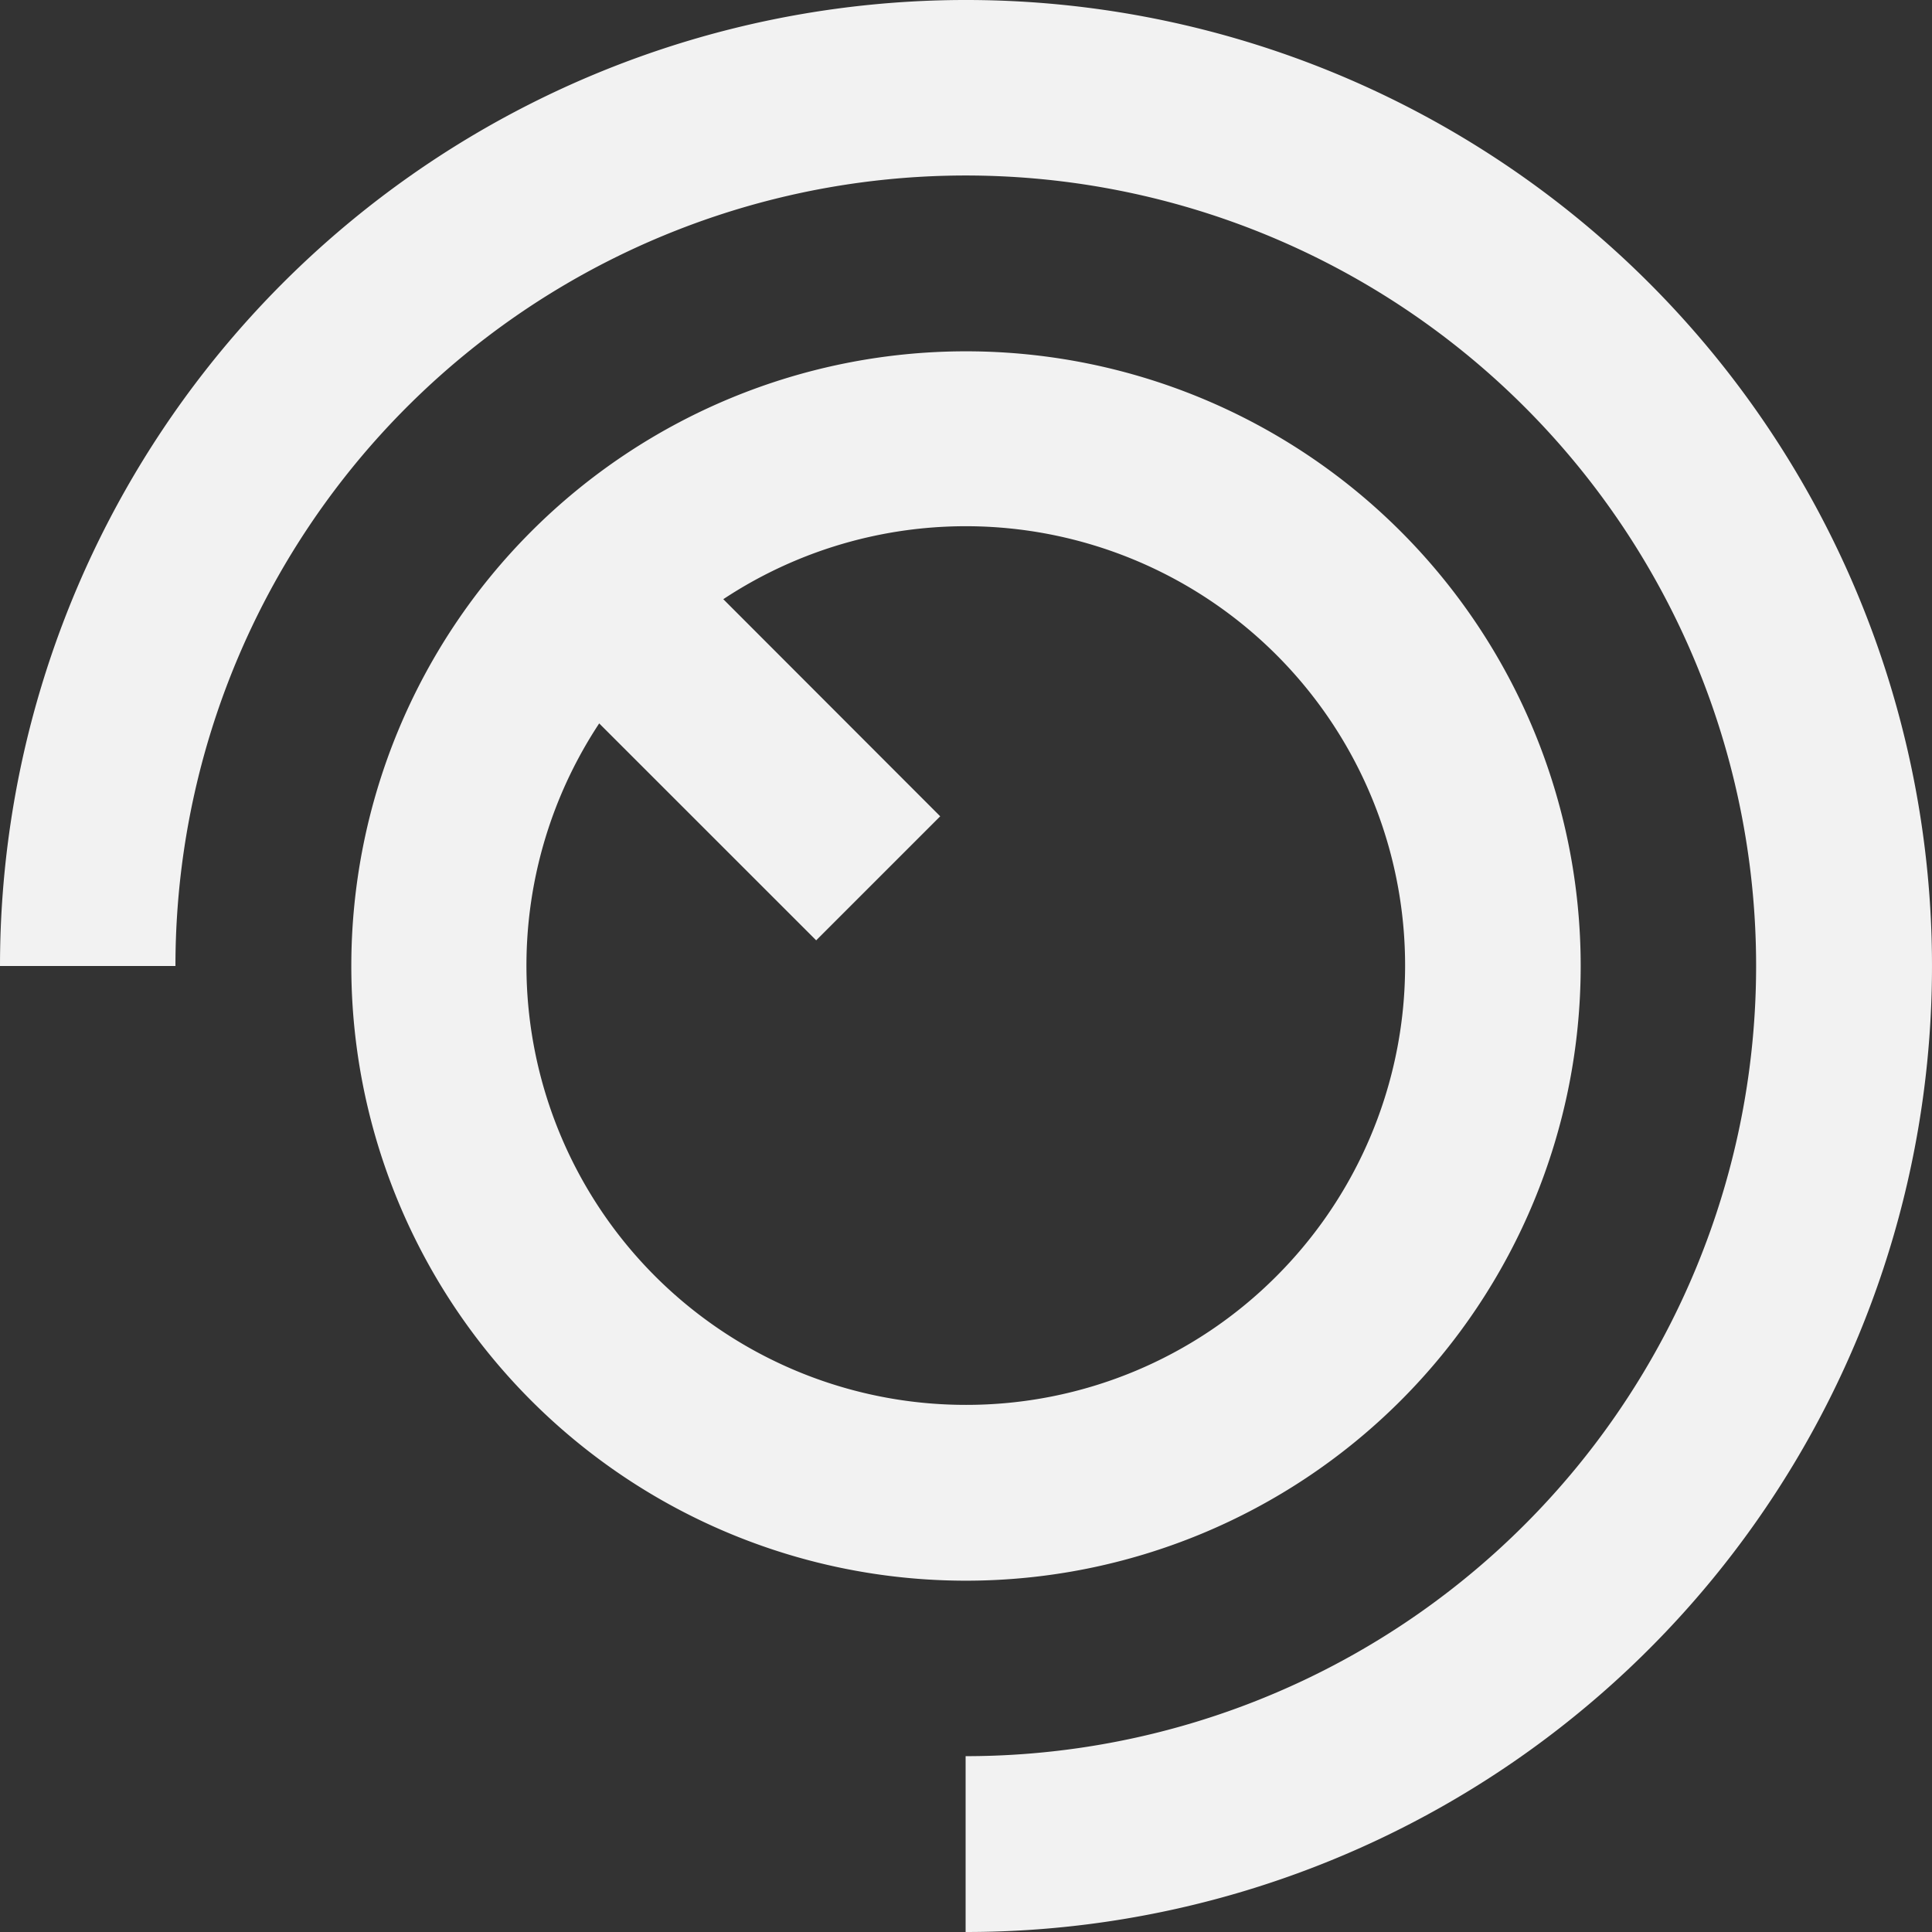 <svg id="volume-control_1" xmlns="http://www.w3.org/2000/svg" width="81" height="81" viewBox="0 0 81 81">
  <rect x="0" y="0" width="81" height="81" fill="#333333" stroke="none"/>
  <path id="Path_6264" data-name="Path 6264" d="M40.5,62.585v3.686A25.771,25.771,0,1,0,14.729,40.5,25.765,25.765,0,0,0,40.5,66.271V58.9A18.419,18.419,0,1,1,53.52,53.5,18.354,18.354,0,0,1,40.5,58.9v3.686Zm-17.323-34.2L34.219,39.424l5.2-5.2L28.382,23.177ZM40.5,81A40.5,40.5,0,1,0,0,40.5H7.356A33.135,33.135,0,1,1,40.484,73.628V81Z" fill="#f2f2f2"/>
</svg>
